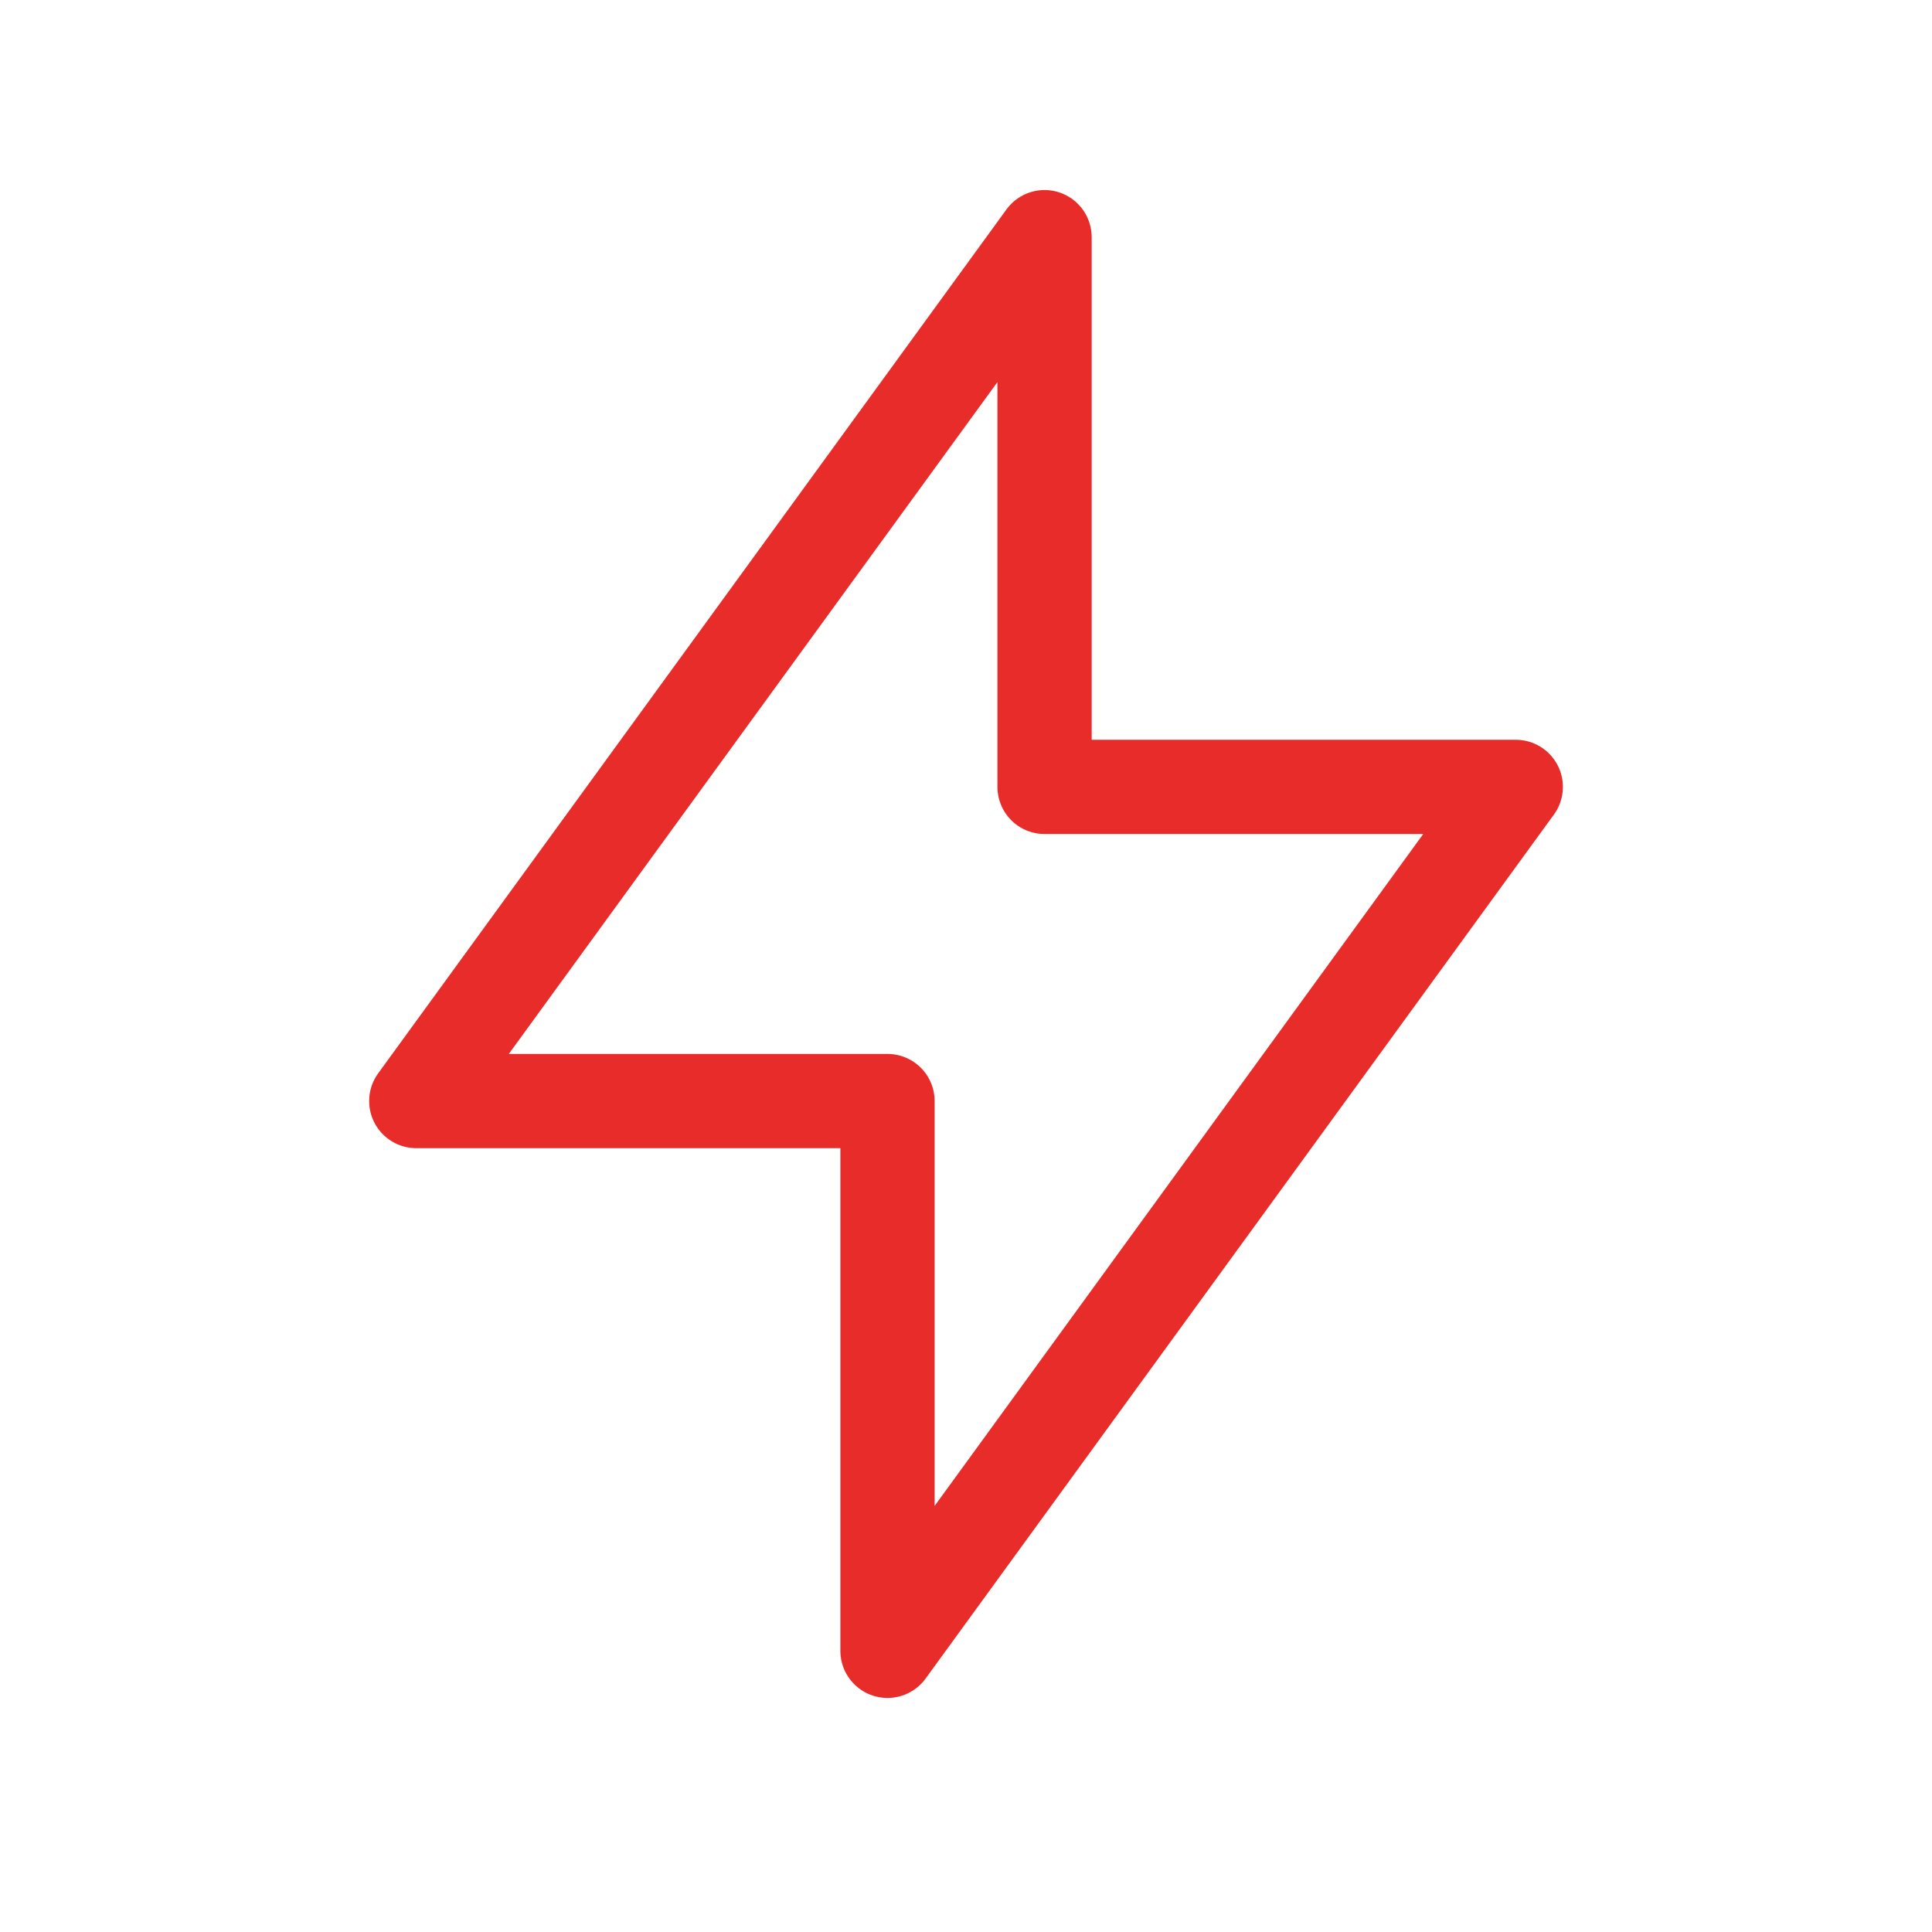 <svg width="41" height="41" viewBox="0 0 41 41" fill="none" xmlns="http://www.w3.org/2000/svg">
<path d="M22.167 5.033V16.699H32.167L18.834 35.033V23.366H8.834L22.167 5.033" stroke="#E82C2A" stroke-width="2" stroke-linecap="round" stroke-linejoin="round"/>
</svg>
